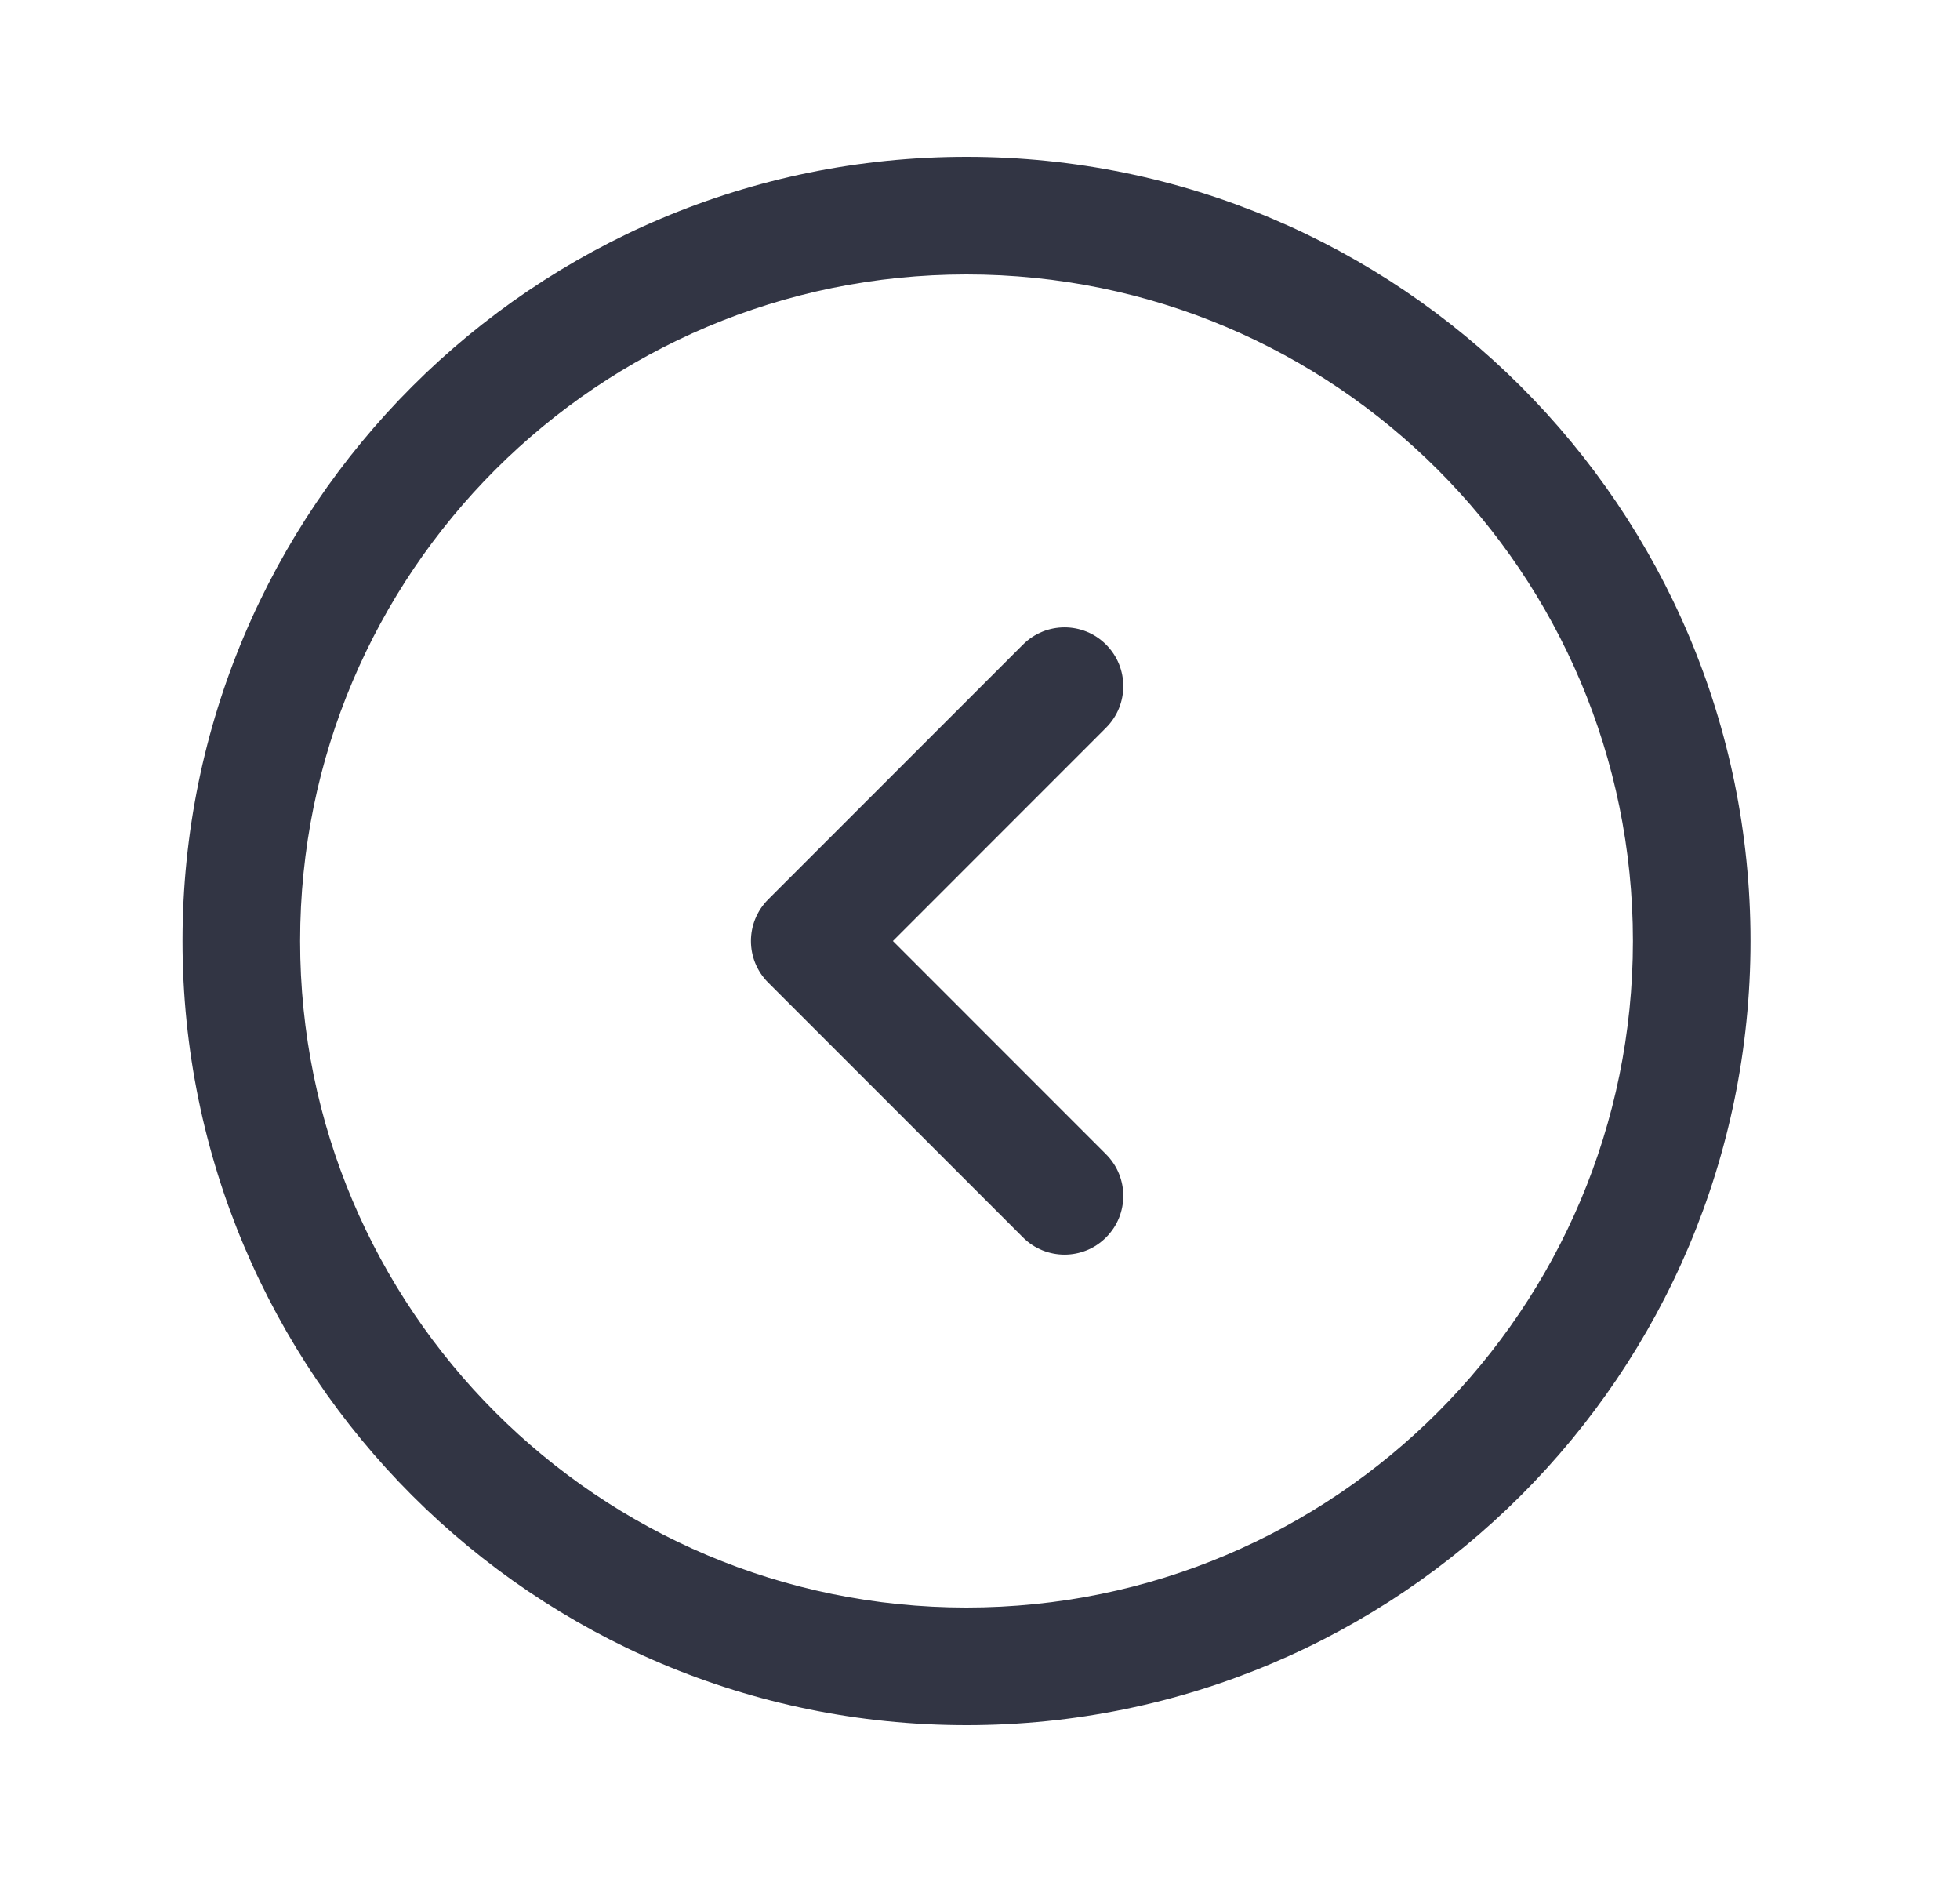 <svg width="25" height="24" viewBox="0 0 25 24" fill="none" xmlns="http://www.w3.org/2000/svg">
<path d="M14.108 9.28C14.401 8.987 14.401 8.513 14.108 8.22C13.816 7.927 13.341 7.927 13.048 8.22L9.798 11.47C9.505 11.763 9.505 12.237 9.798 12.53L13.048 15.78C13.341 16.073 13.816 16.073 14.108 15.78C14.401 15.487 14.401 15.013 14.108 14.72L11.389 12L14.108 9.28Z" fill="#323544"/>
<path fill-rule="evenodd" clip-rule="evenodd" d="M12.328 2C6.805 2 2.328 6.477 2.328 12C2.328 17.523 6.805 22 12.328 22C17.851 22 22.328 17.523 22.328 12C22.328 6.477 17.851 2 12.328 2ZM3.828 12C3.828 7.306 7.634 3.5 12.328 3.5C17.023 3.5 20.828 7.306 20.828 12C20.828 16.694 17.023 20.5 12.328 20.5C7.634 20.5 3.828 16.694 3.828 12Z" fill="#323544"/>
</svg>
